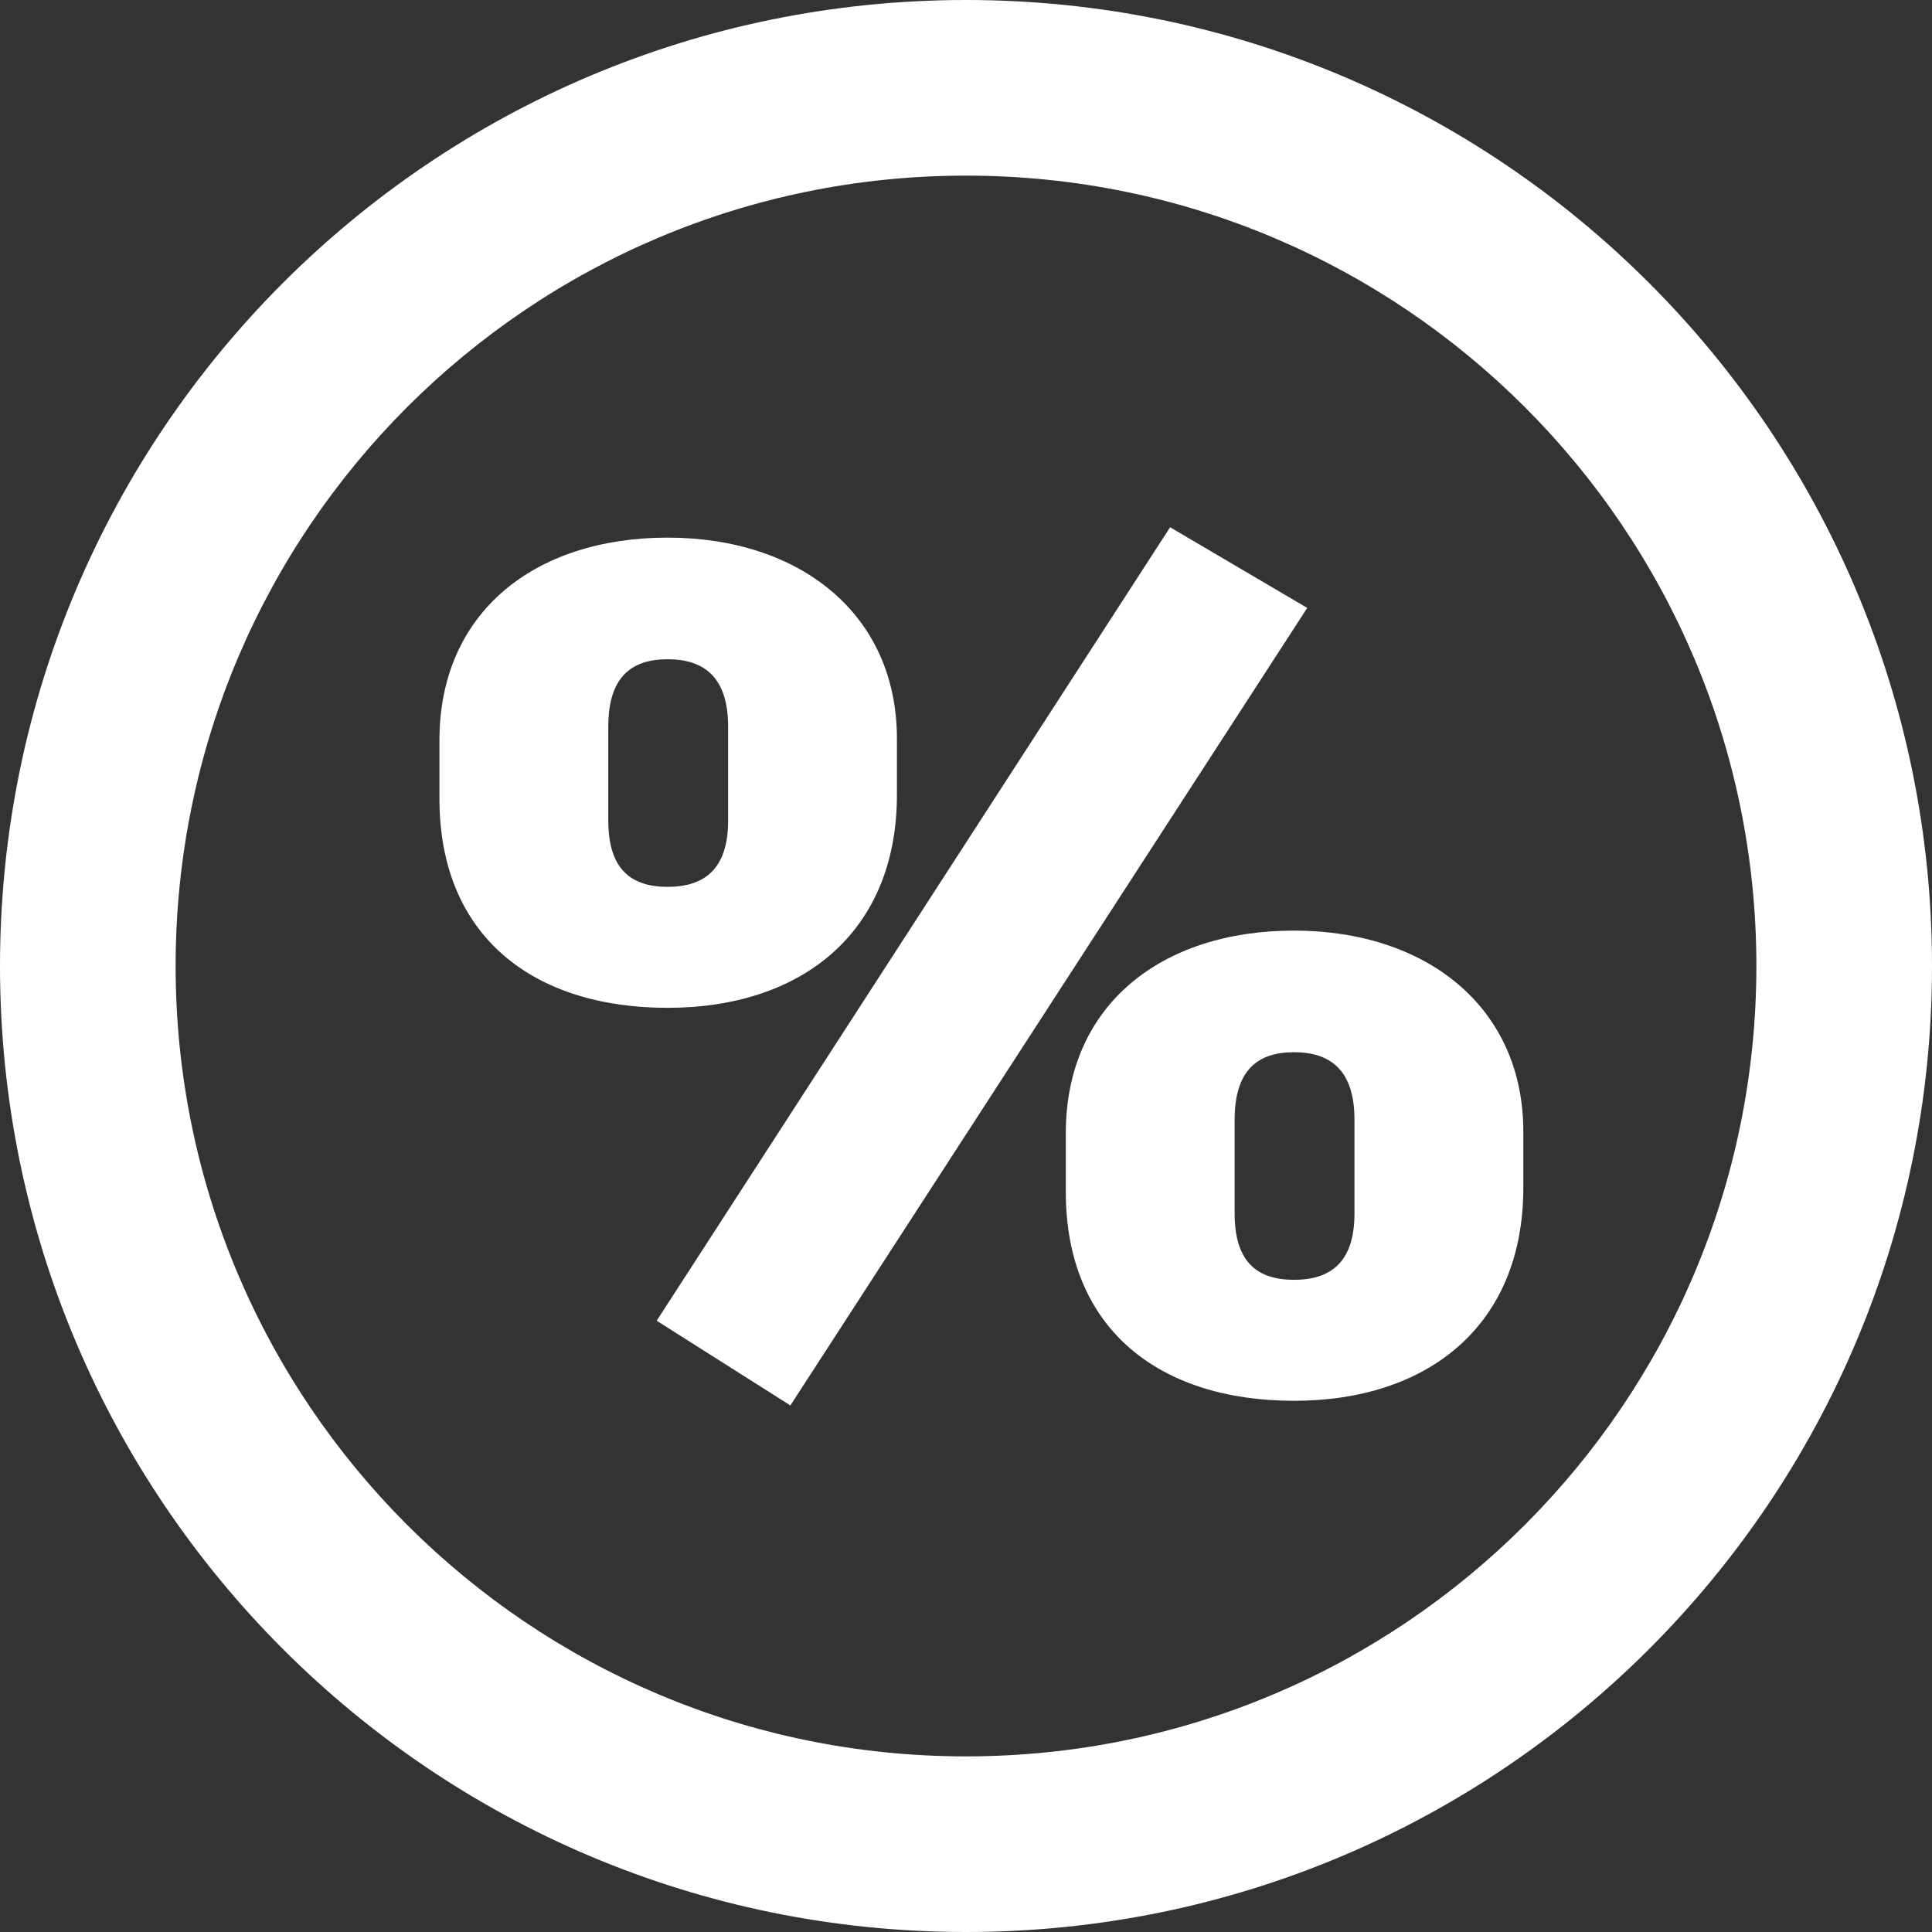 <svg width="40" height="40" viewBox="0 0 40 40" fill="none" xmlns="http://www.w3.org/2000/svg">
<rect x="0" y="0" width="40" height="40" fill="#333333" stroke="none"/>
<path fill-rule="evenodd" clip-rule="evenodd" d="M20 3.636C29.037 3.636 36.364 10.963 36.364 20C36.364 29.037 29.037 36.364 20 36.364C10.963 36.364 3.636 29.037 3.636 20C3.636 10.963 10.963 3.636 20 3.636ZM20 40C31.046 40 40 31.046 40 20C40 8.954 31.046 0 20 0C8.954 0 0 8.954 0 20C0 31.046 8.954 40 20 40ZM9.098 15.33V16.535C9.098 19.399 11.055 20.866 13.822 20.866C16.59 20.866 18.57 19.315 18.57 16.452V15.295C18.57 12.706 16.554 11.131 13.822 11.131C11.09 11.131 9.098 12.658 9.098 15.33ZM15.075 15.044V16.989C15.075 18.003 14.574 18.361 13.822 18.361C13.071 18.361 12.594 18.003 12.594 16.989V15.044C12.594 14.03 13.059 13.649 13.822 13.649C14.586 13.649 15.075 14.03 15.075 15.044ZM24.226 10.916L13.596 27.344L16.364 29.098L27.065 12.586L24.226 10.916ZM22.066 23.467V24.672C22.066 27.535 24.023 29.002 26.791 29.002C29.558 29.002 31.539 27.451 31.539 24.588V23.431C31.539 20.842 29.523 19.267 26.791 19.267C24.059 19.267 22.066 20.794 22.066 23.467ZM28.043 23.181V25.125C28.043 26.139 27.543 26.497 26.791 26.497C26.039 26.497 25.562 26.139 25.562 25.125V23.181C25.562 22.167 26.027 21.785 26.791 21.785C27.554 21.785 28.043 22.167 28.043 23.181Z" fill="white"/>
</svg>

